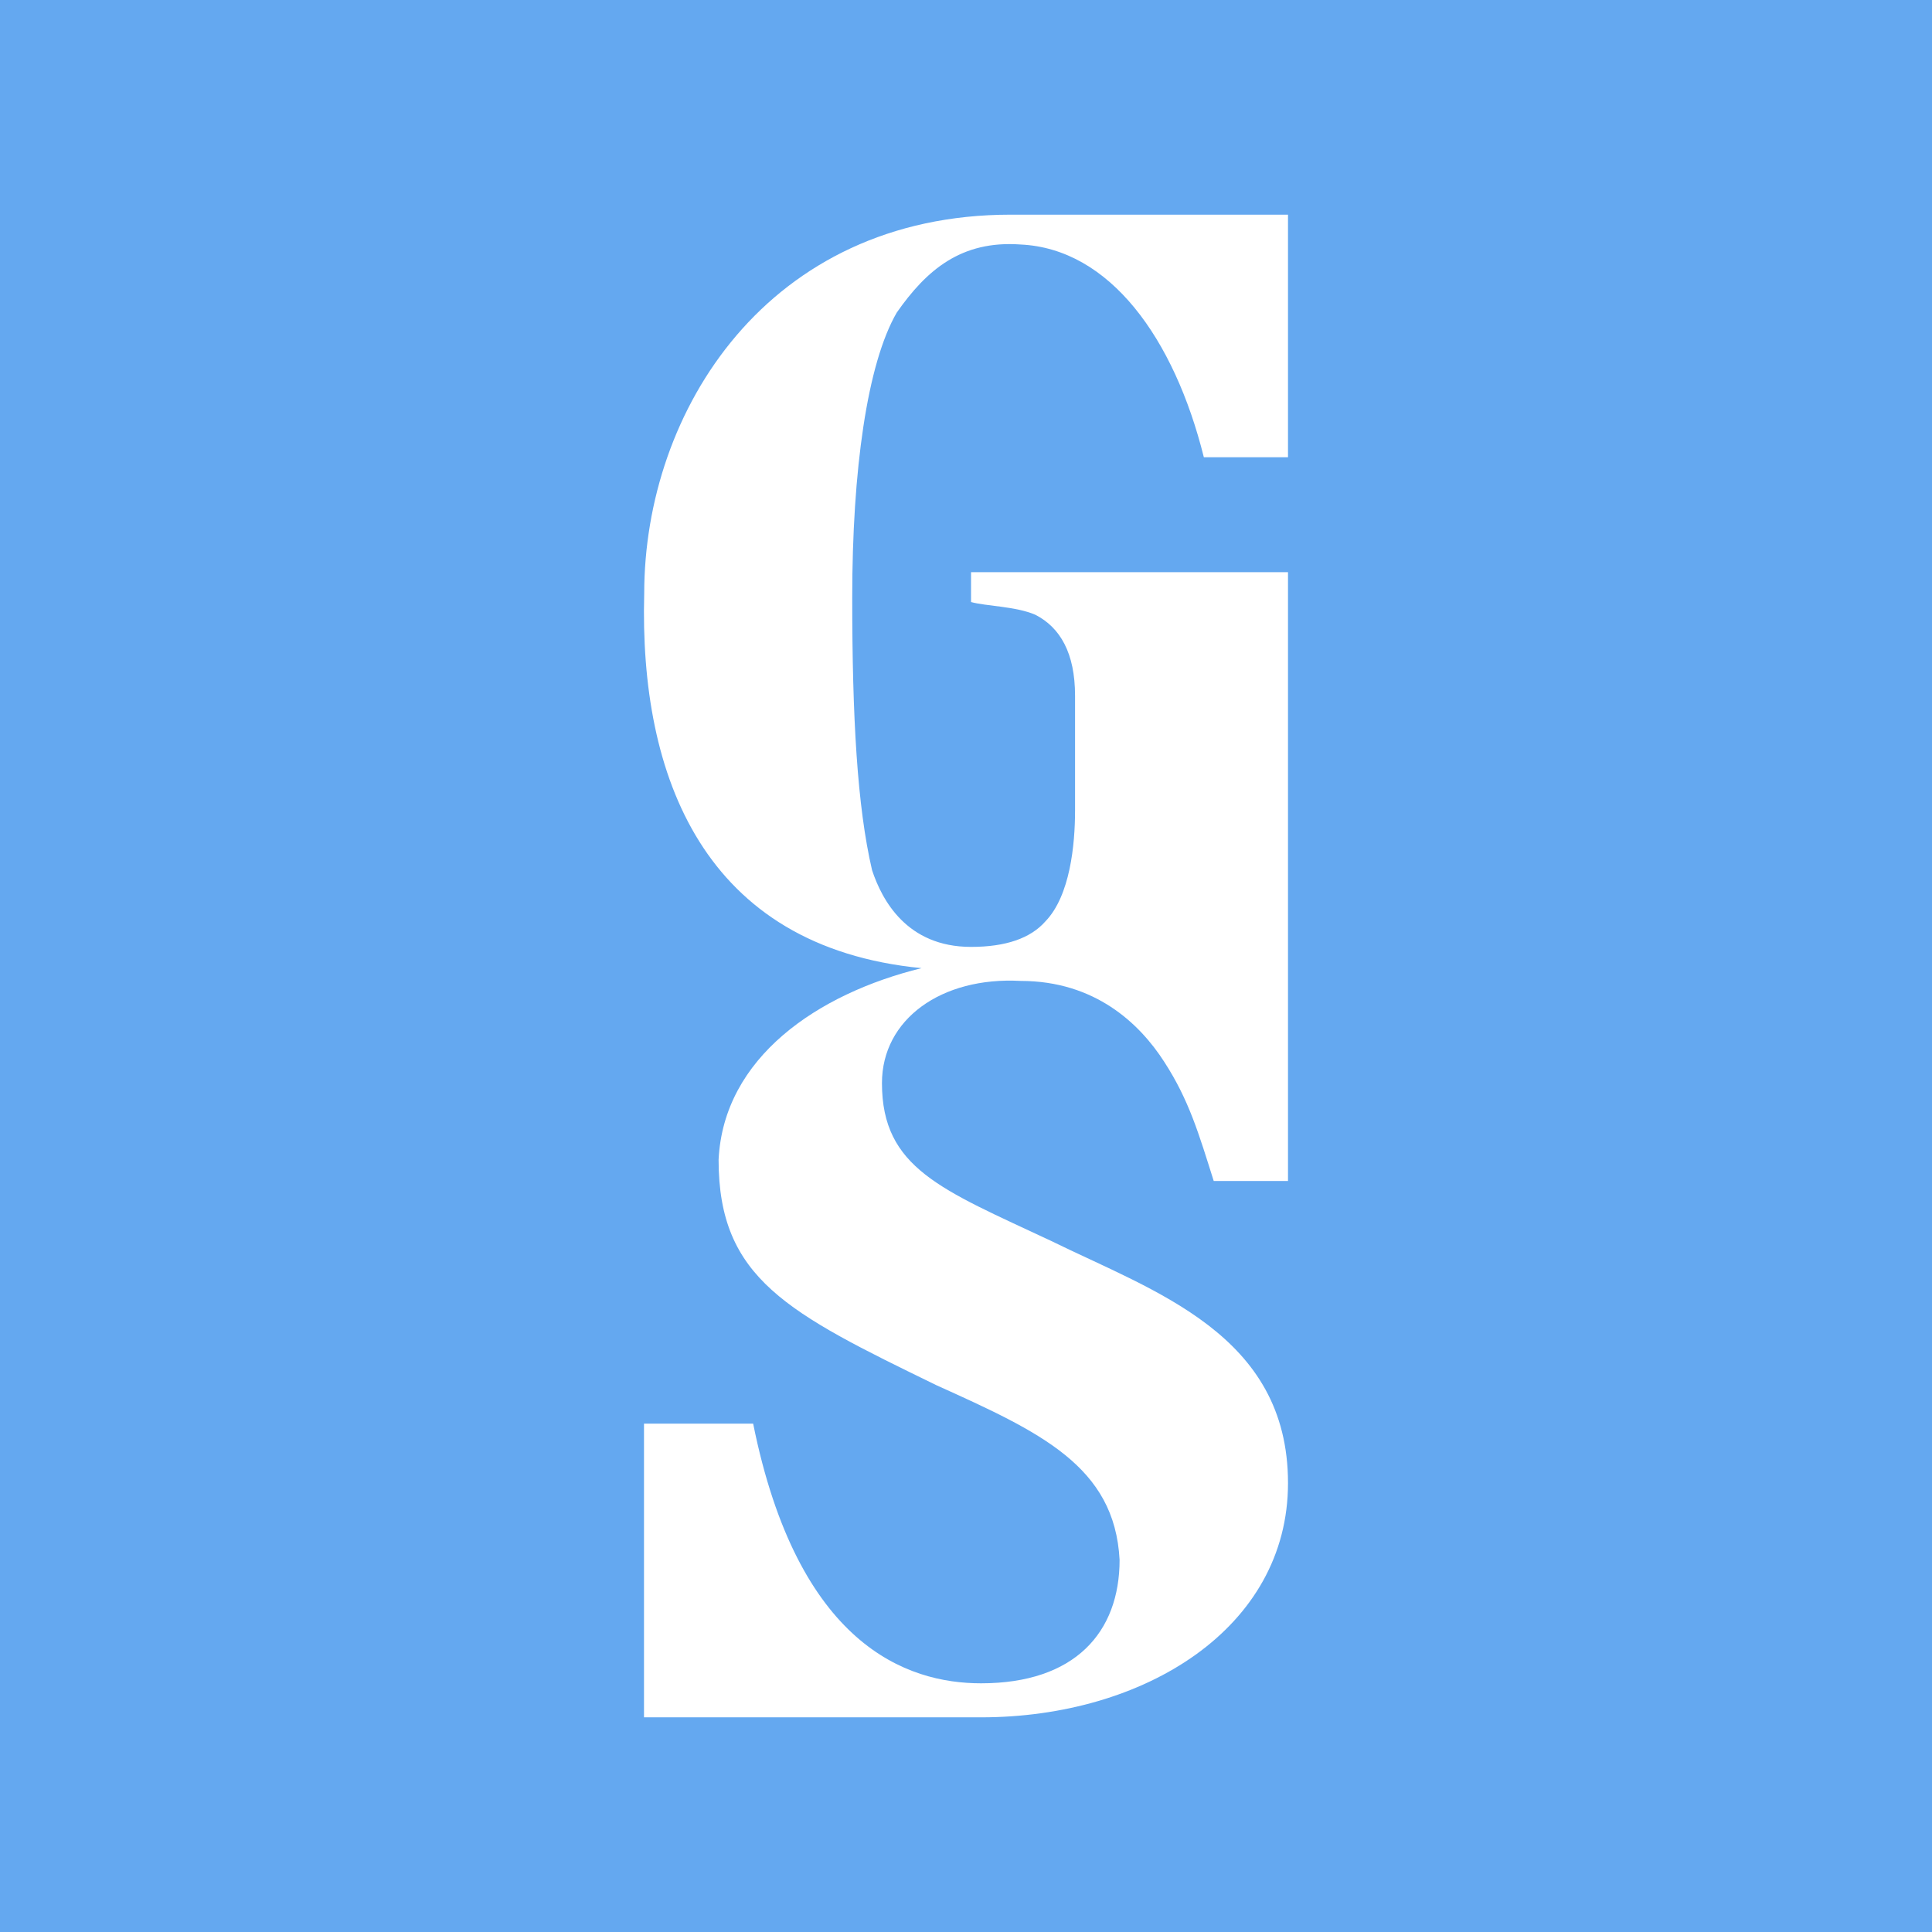 <svg width="18" height="18" fill="none" xmlns="http://www.w3.org/2000/svg"><path fill="#64A8F0" d="M0 0h18v18H0z"/><circle cx="9" cy="9" r="9" fill="#64A8F0"/><path fill-rule="evenodd" clip-rule="evenodd" d="M12 2v2.26h-.784c-.277-1.11-.877-1.943-1.707-1.982-.554-.04-.877.238-1.154.634-.276.476-.415 1.468-.415 2.657 0 1.11.046 1.944.185 2.539.092.277.323.714.922.714.323 0 .554-.08.693-.238.23-.238.276-.714.276-1.032v-1.07c0-.397-.138-.635-.369-.754-.184-.08-.461-.08-.6-.119v-.278H12v5.672h-.692c-.138-.437-.23-.754-.461-1.11-.23-.358-.646-.754-1.338-.754-.738-.04-1.292.357-1.292.952 0 .793.554.991 1.569 1.467.969.476 2.214.873 2.214 2.26C12 15.169 10.662 16 9.14 16H6v-2.736h1.017c.416 2.062 1.43 2.419 2.123 2.419.876 0 1.291-.476 1.291-1.15-.046-.873-.738-1.19-1.706-1.627-1.384-.674-2.03-.991-2.03-2.101.046-.952.922-1.547 1.891-1.785-2.03-.198-2.63-1.785-2.584-3.49C6.002 3.824 7.156 2 9.416 2H12z" fill="#fff"/></svg>